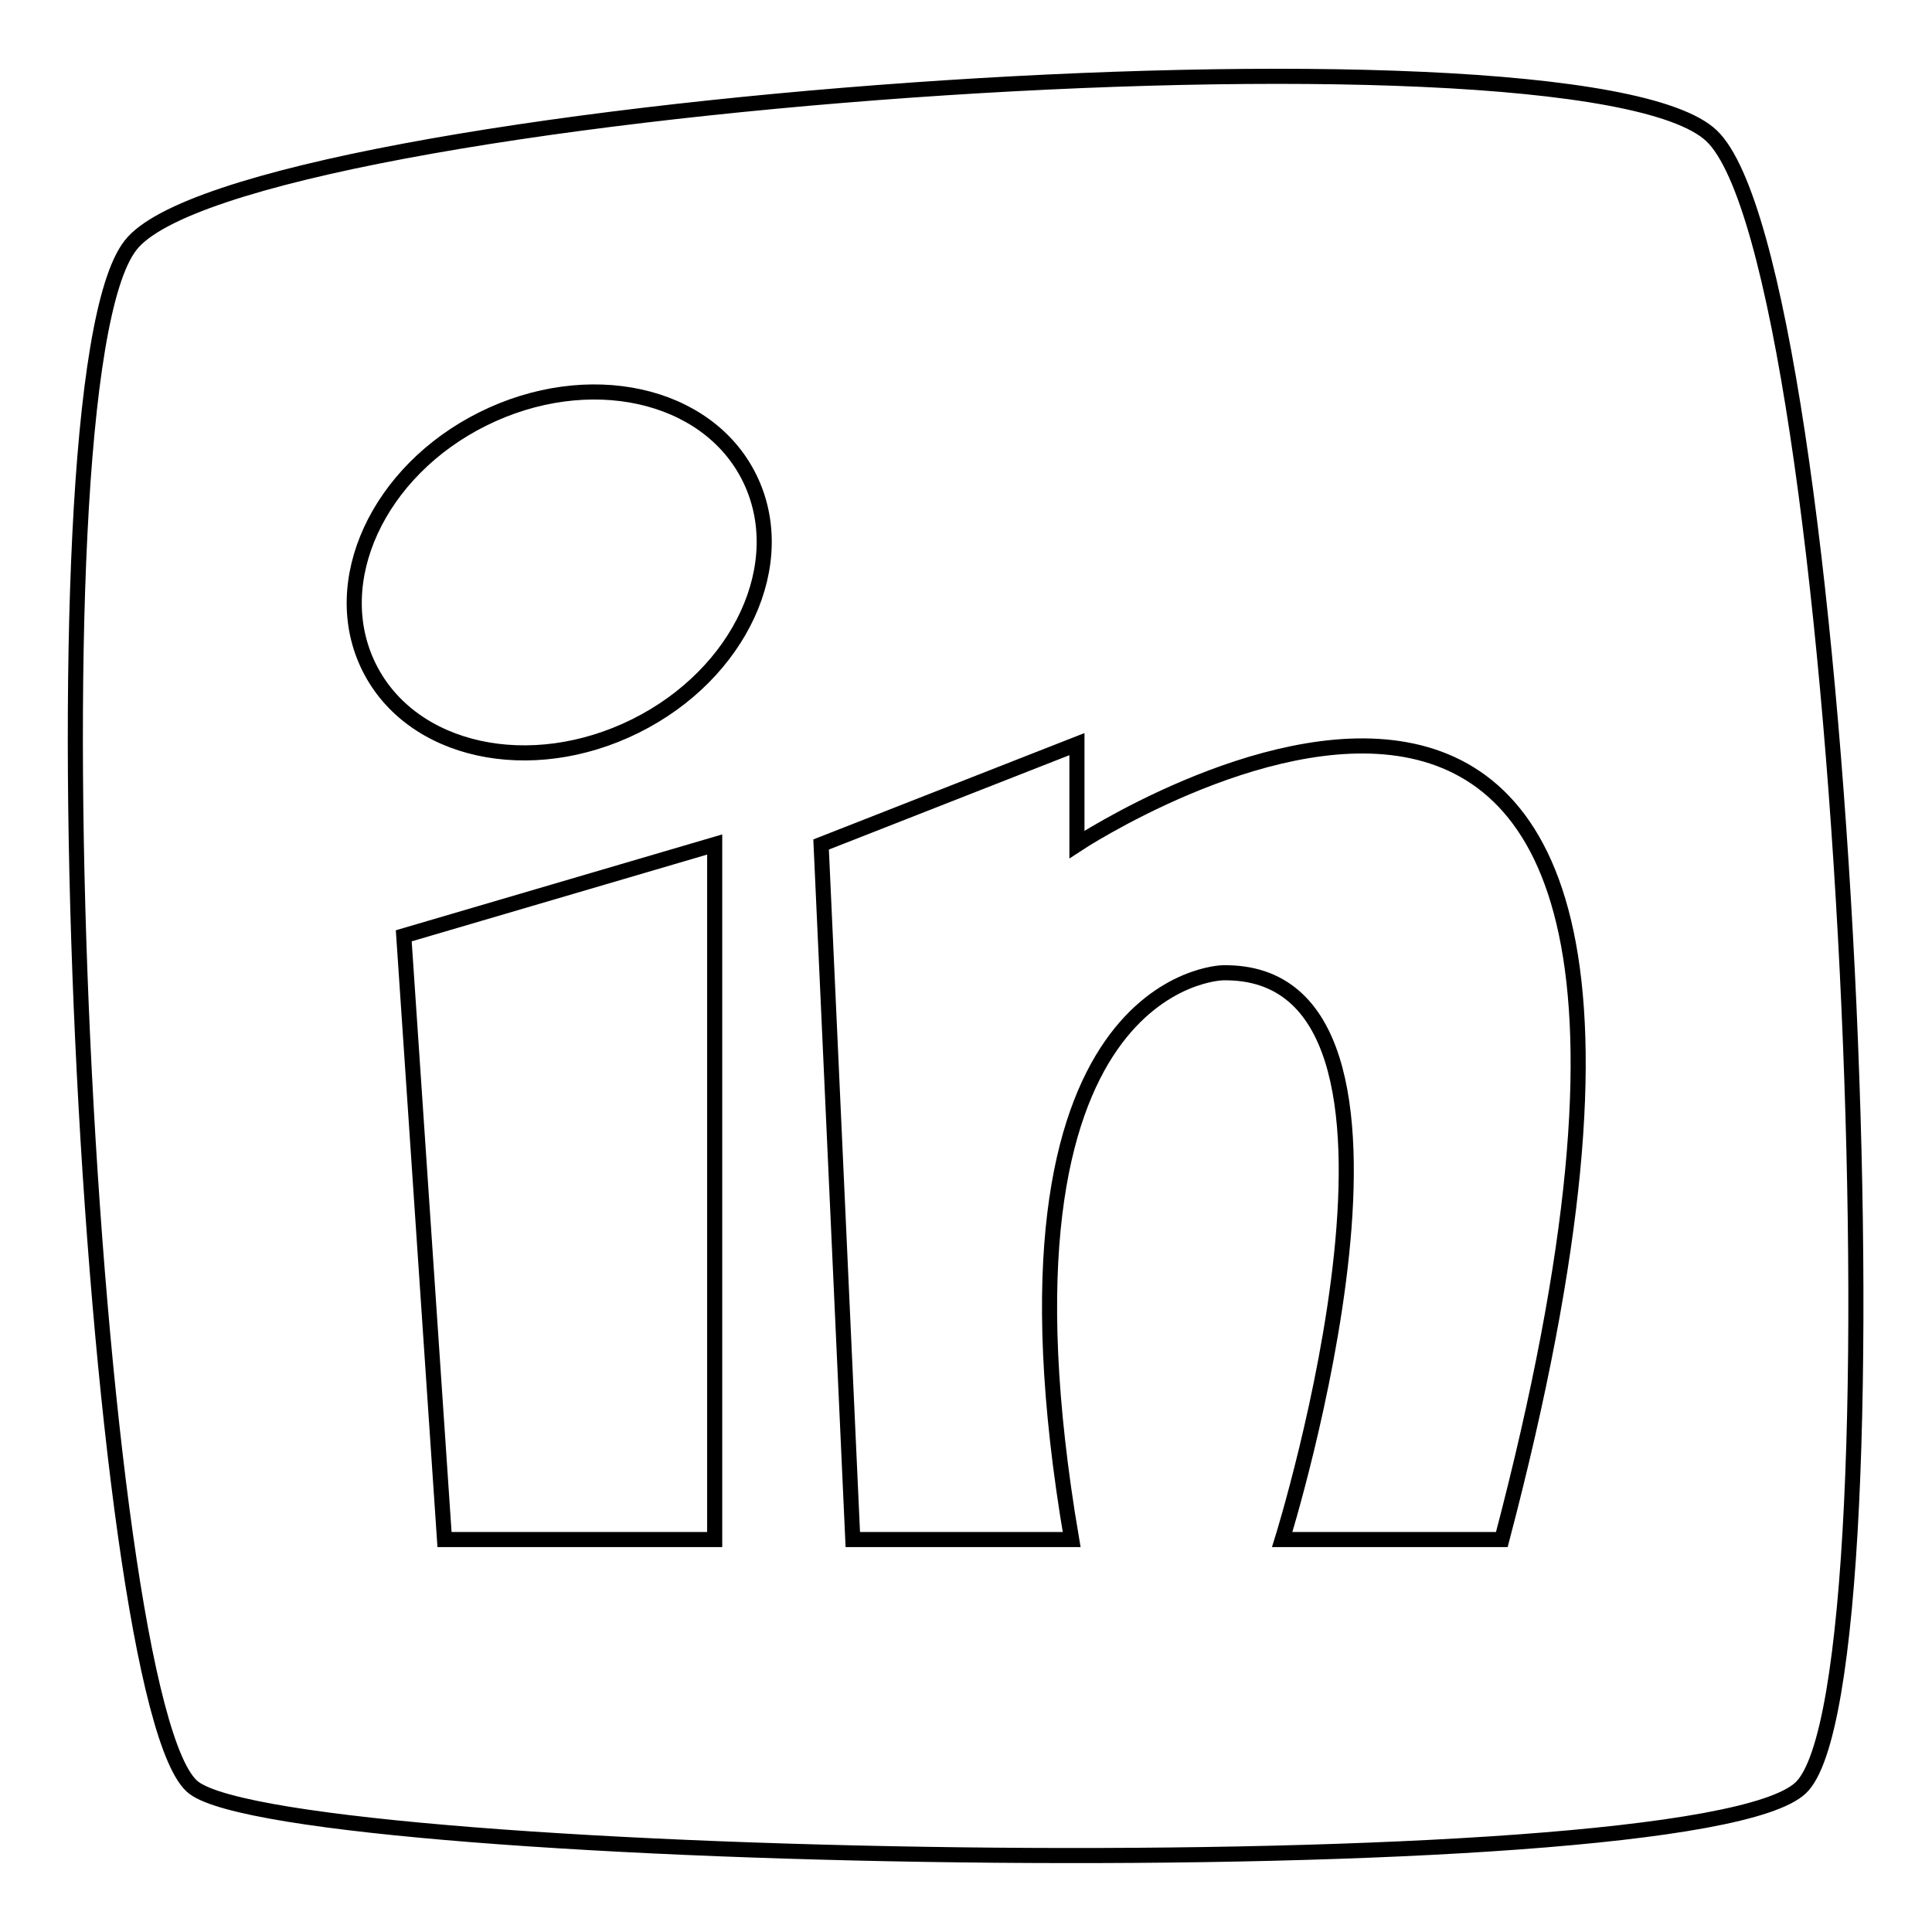 <?xml version="1.0" encoding="utf-8"?>
<!-- Svg Vector Icons : http://www.onlinewebfonts.com/icon -->
<!DOCTYPE svg PUBLIC "-//W3C//DTD SVG 1.1//EN" "http://www.w3.org/Graphics/SVG/1.1/DTD/svg11.dtd">
<svg version="1.1" xmlns="http://www.w3.org/2000/svg" xmlns:xlink="http://www.w3.org/1999/xlink" x="0px" y="0px" viewBox="0 0 256 256" enable-background="new 0 0 256 256" xml:space="preserve">
<g> <path stroke-width="2" fill-opacity="0" stroke="#000000"  d="M226.8,18C209,1.1,31.7,13.9,17.3,32.5C2.8,51,12.1,226.8,25.7,236.9c13.6,10.2,198.5,13.6,212.9,0 S244.6,35,226.8,18z M94.6,204H58.9L53.5,124l41.2-12.1V204z M84.2,96.2c-13.9,6.9-29.7,3.5-35.3-7.8s1.2-26,15.1-32.9 c13.9-6.9,29.7-3.5,35.3,7.8C104.9,74.6,98.1,89.3,84.2,96.2z M199,204h-29.1c0,0,23.6-75.7-7.9-75.1c0,0-32.7,0.6-20,75.1H113 l-4.2-92.1l33.9-13.3v13.3C142.7,111.9,240.1,47.7,199,204L199,204z"/></g>
</svg>
